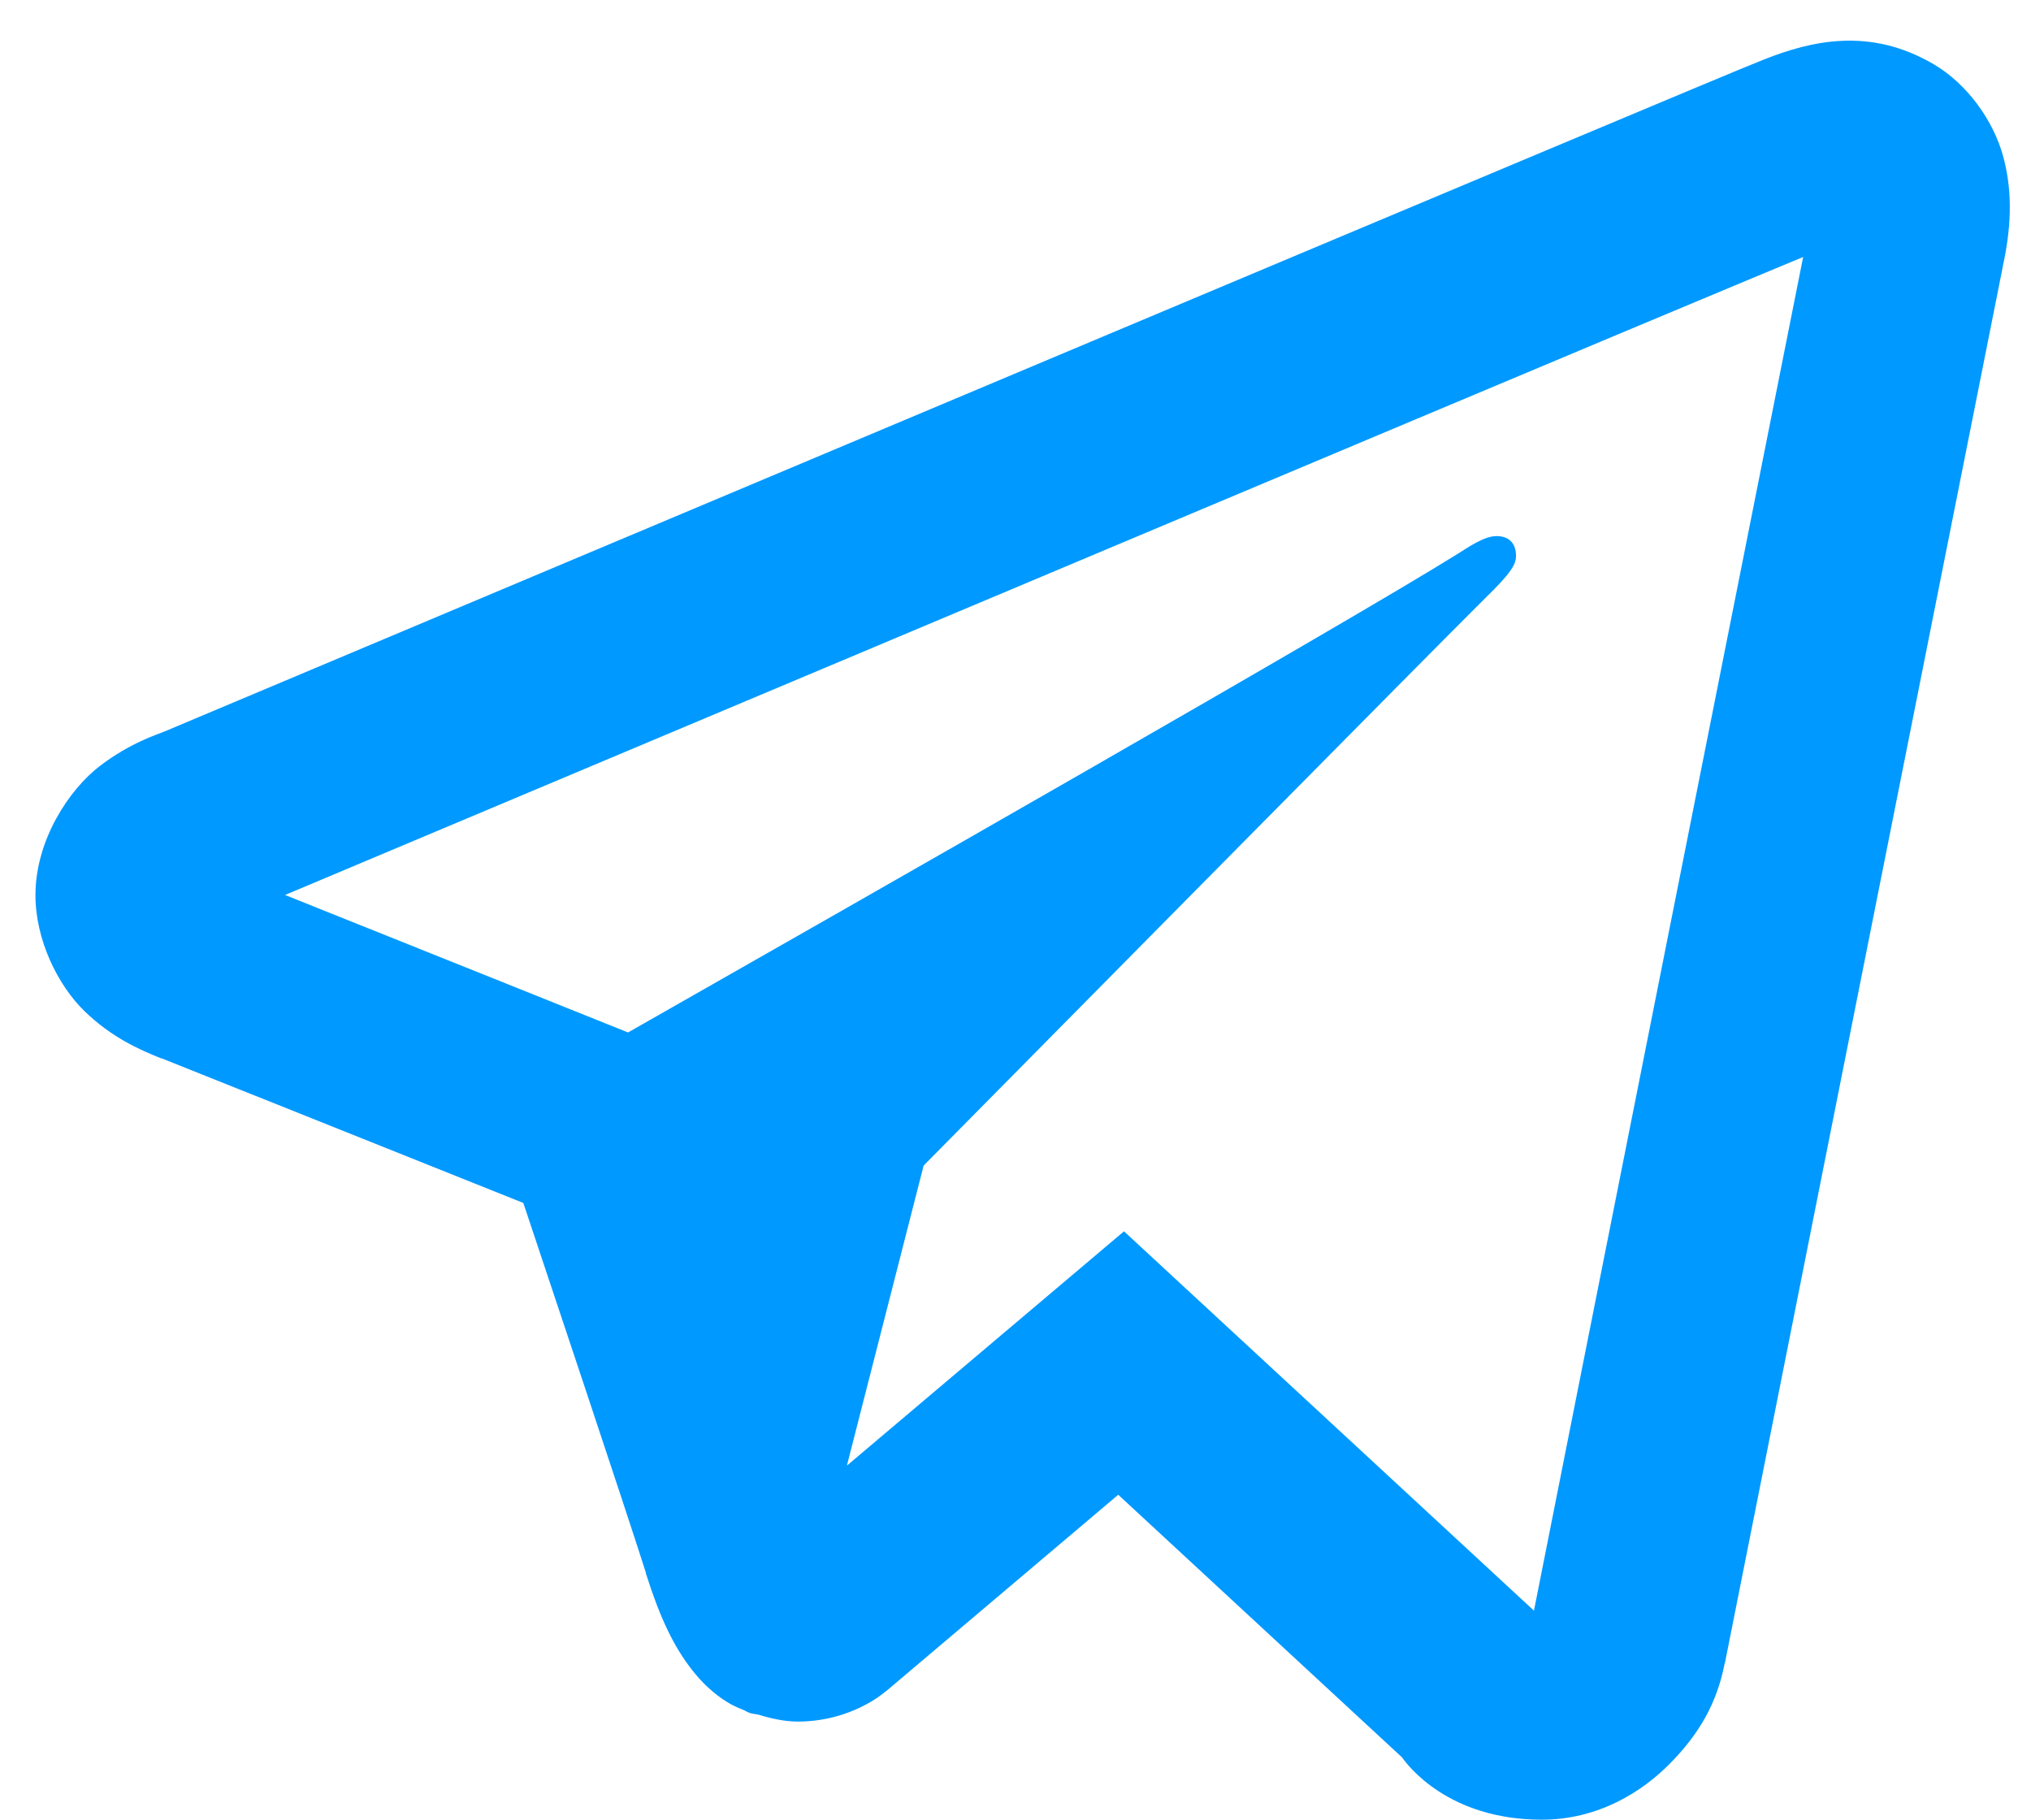 <svg width="48" height="43" viewBox="0 0 48 43" fill="none" xmlns="http://www.w3.org/2000/svg">
<path d="M43.536 0.965C42.861 0.994 42.243 1.188 41.699 1.402C41.197 1.6 39.394 2.358 36.522 3.562C33.65 4.767 29.845 6.364 25.79 8.07C17.678 11.481 8.562 15.319 3.892 17.284C3.731 17.351 3.08 17.551 2.361 18.1C1.639 18.651 0.838 19.846 0.838 21.154C0.838 22.208 1.365 23.282 2 23.897C2.636 24.512 3.28 24.799 3.819 25.014V25.009C5.639 25.734 11.074 27.909 12.368 28.427C12.827 29.803 14.798 35.691 15.267 37.172H15.262C15.594 38.221 15.916 38.904 16.365 39.474C16.589 39.759 16.857 40.017 17.185 40.221C17.311 40.3 17.451 40.36 17.591 40.417C17.61 40.425 17.631 40.428 17.65 40.435L17.596 40.422C17.636 40.438 17.673 40.462 17.714 40.477C17.782 40.5 17.828 40.499 17.919 40.517C18.239 40.616 18.558 40.682 18.853 40.682C20.122 40.682 20.9 39.993 20.9 39.993L20.95 39.957L26.428 35.322L33.136 41.529C33.258 41.702 34.218 43.001 36.44 43.001C37.766 43.001 38.814 42.345 39.484 41.657C40.155 40.969 40.572 40.264 40.76 39.31L40.765 39.305C40.915 38.535 47.336 6.288 47.336 6.288L47.323 6.342C47.523 5.45 47.582 4.587 47.346 3.708C47.109 2.829 46.472 1.971 45.705 1.521C44.938 1.07 44.21 0.935 43.536 0.965ZM42.615 6.073C42.361 7.348 36.609 36.248 36.253 38.061L26.564 29.097L20.015 34.634L21.829 27.543C21.829 27.543 34.342 14.877 35.096 14.14C35.702 13.55 35.829 13.343 35.829 13.137C35.829 12.864 35.689 12.668 35.364 12.668C35.073 12.668 34.677 12.947 34.467 13.078C31.798 14.742 20.432 21.219 14.843 24.398C14.507 24.264 9.457 22.236 6.736 21.149C11.575 19.112 19.872 15.621 27.599 12.372C31.654 10.666 35.458 9.068 38.327 7.864C40.748 6.849 42.011 6.323 42.615 6.073ZM36.185 38.394H36.189L36.185 38.407C36.188 38.392 36.182 38.406 36.185 38.394Z" fill="#0099FF"/>
</svg>

